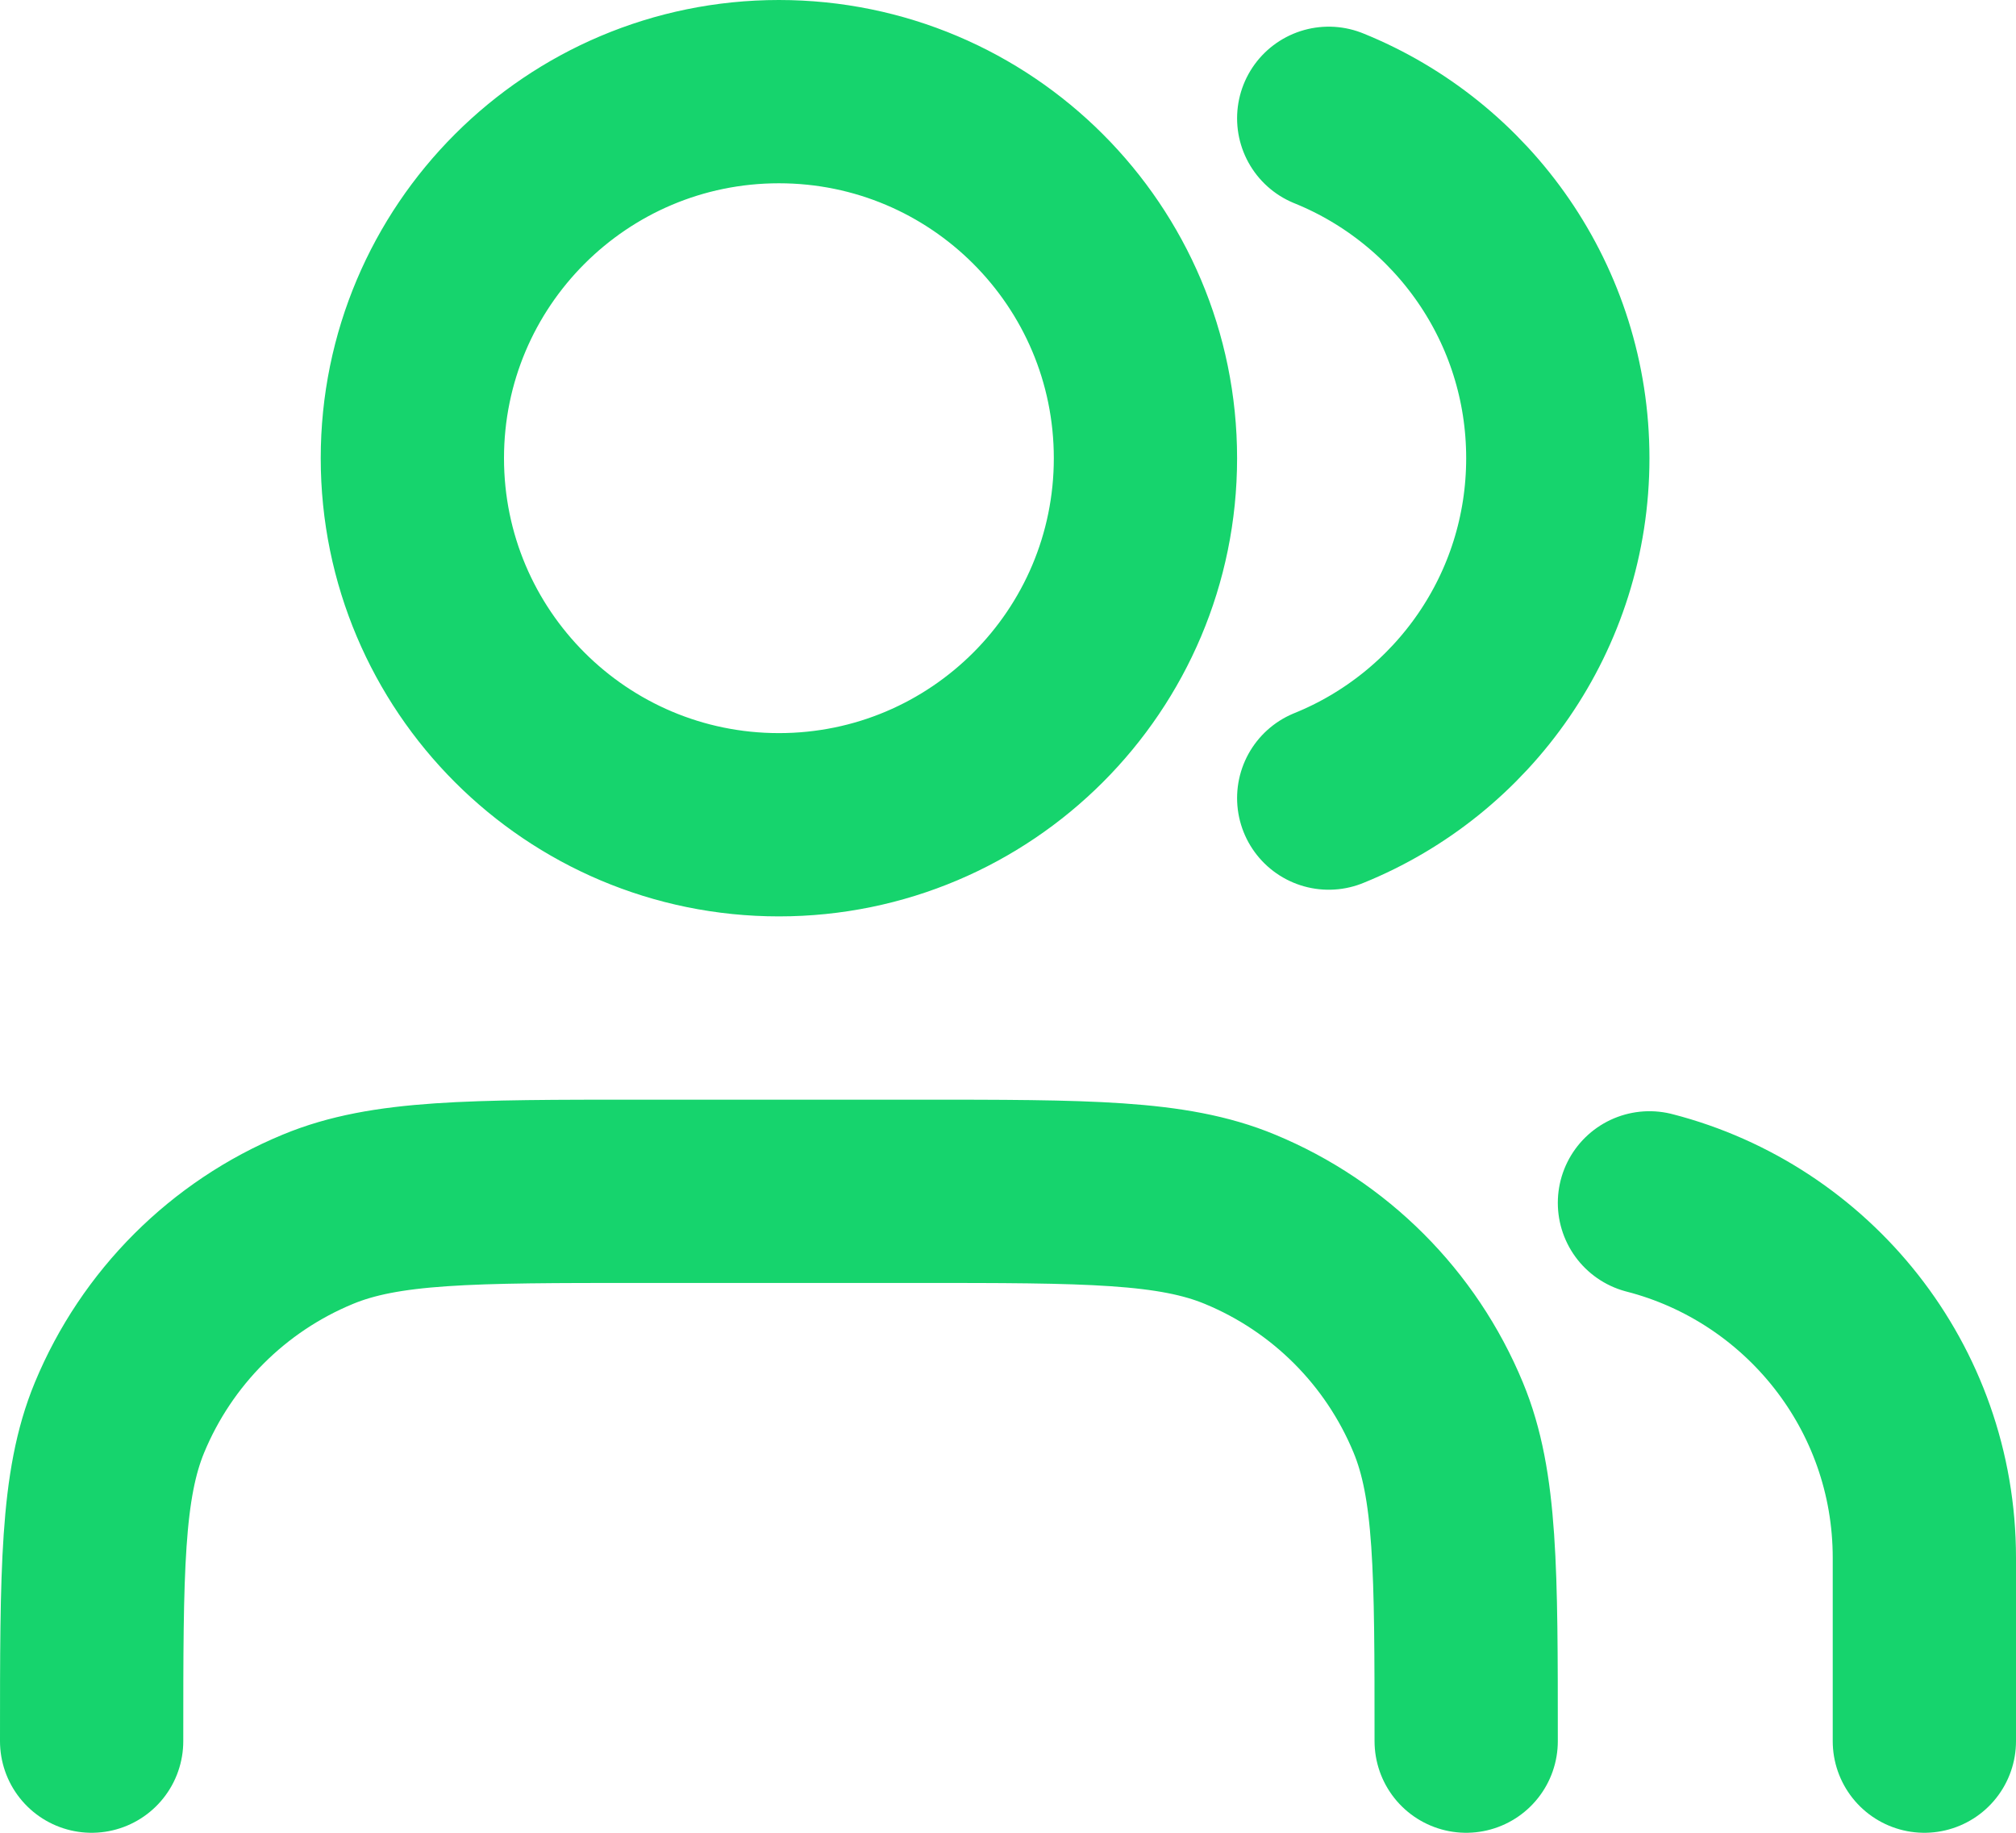 <svg preserveAspectRatio="none" width="100%" height="100%" overflow="visible" style="display: block;" viewBox="0 0 22 20" fill="none" xmlns="http://www.w3.org/2000/svg">
<path id="Icon" d="M21 19V17C21 15.136 19.725 13.57 18 13.126M14.5 1.291C15.966 1.884 17 3.321 17 5C17 6.679 15.966 8.116 14.5 8.709M16 19C16 17.136 16 16.204 15.695 15.469C15.29 14.489 14.511 13.71 13.531 13.305C12.796 13 11.864 13 10 13H7C5.136 13 4.204 13 3.469 13.305C2.489 13.71 1.71 14.489 1.304 15.469C1 16.204 1 17.136 1 19M12.5 5C12.5 7.209 10.709 9 8.5 9C6.291 9 4.5 7.209 4.5 5C4.5 2.791 6.291 1 8.5 1C10.709 1 12.5 2.791 12.5 5Z" stroke="#16D46D" stroke-width="2" stroke-linecap="round" stroke-linejoin="round"/>
</svg>
